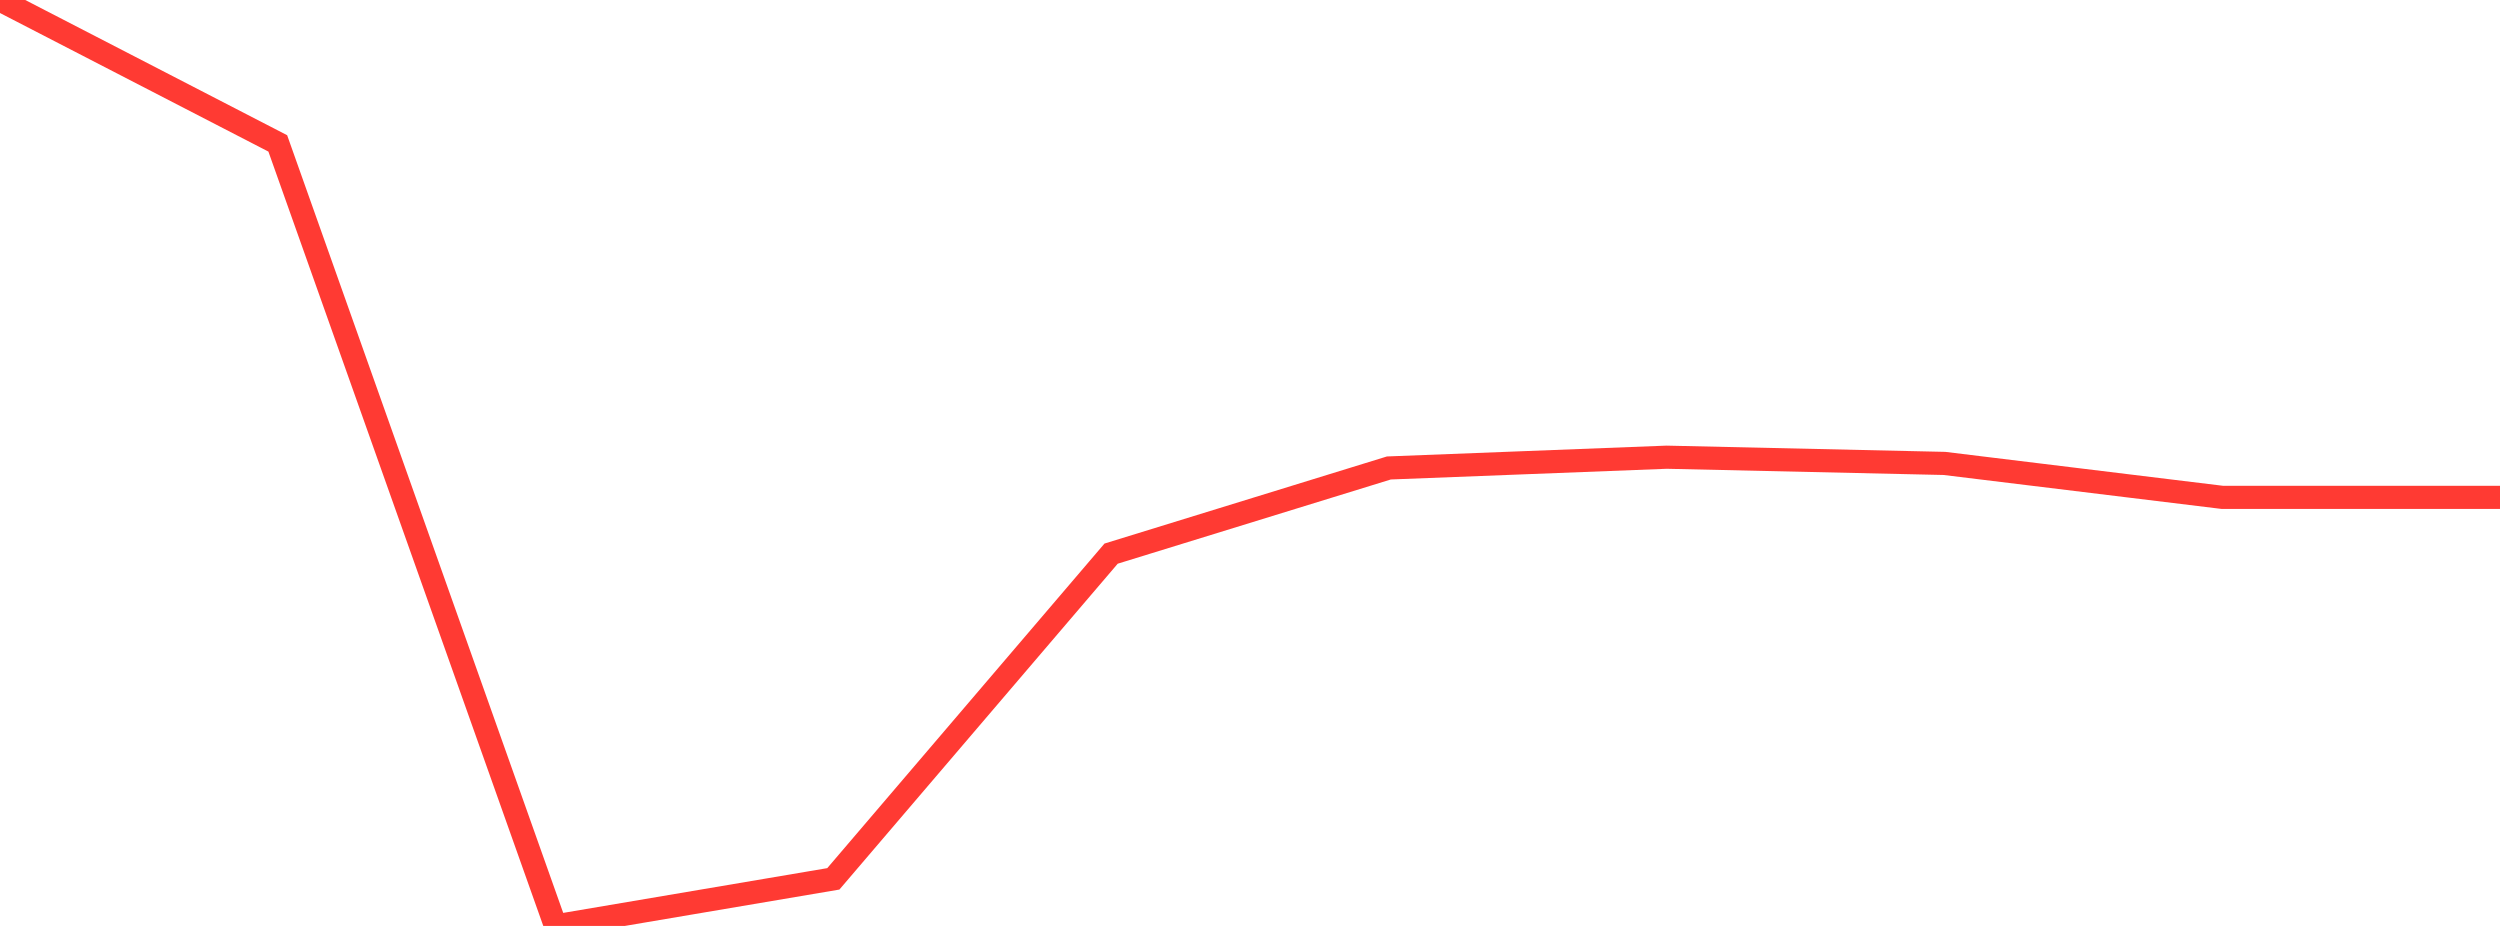 <?xml version="1.0" standalone="no"?>
<!DOCTYPE svg PUBLIC "-//W3C//DTD SVG 1.1//EN" "http://www.w3.org/Graphics/SVG/1.1/DTD/svg11.dtd">

<svg width="135" height="50" viewBox="0 0 135 50" preserveAspectRatio="none" 
  xmlns="http://www.w3.org/2000/svg"
  xmlns:xlink="http://www.w3.org/1999/xlink">


<polyline points="0.0, 0.0 15.0, 7.744 30.0, 50.0 45.0, 47.458 60.0, 29.896 75.0, 25.27 90.0, 24.689 105.0, 25.025 120.0, 26.857 135.0, 26.857" fill="none" stroke="#ff3a33" stroke-width="1.25"/>

</svg>